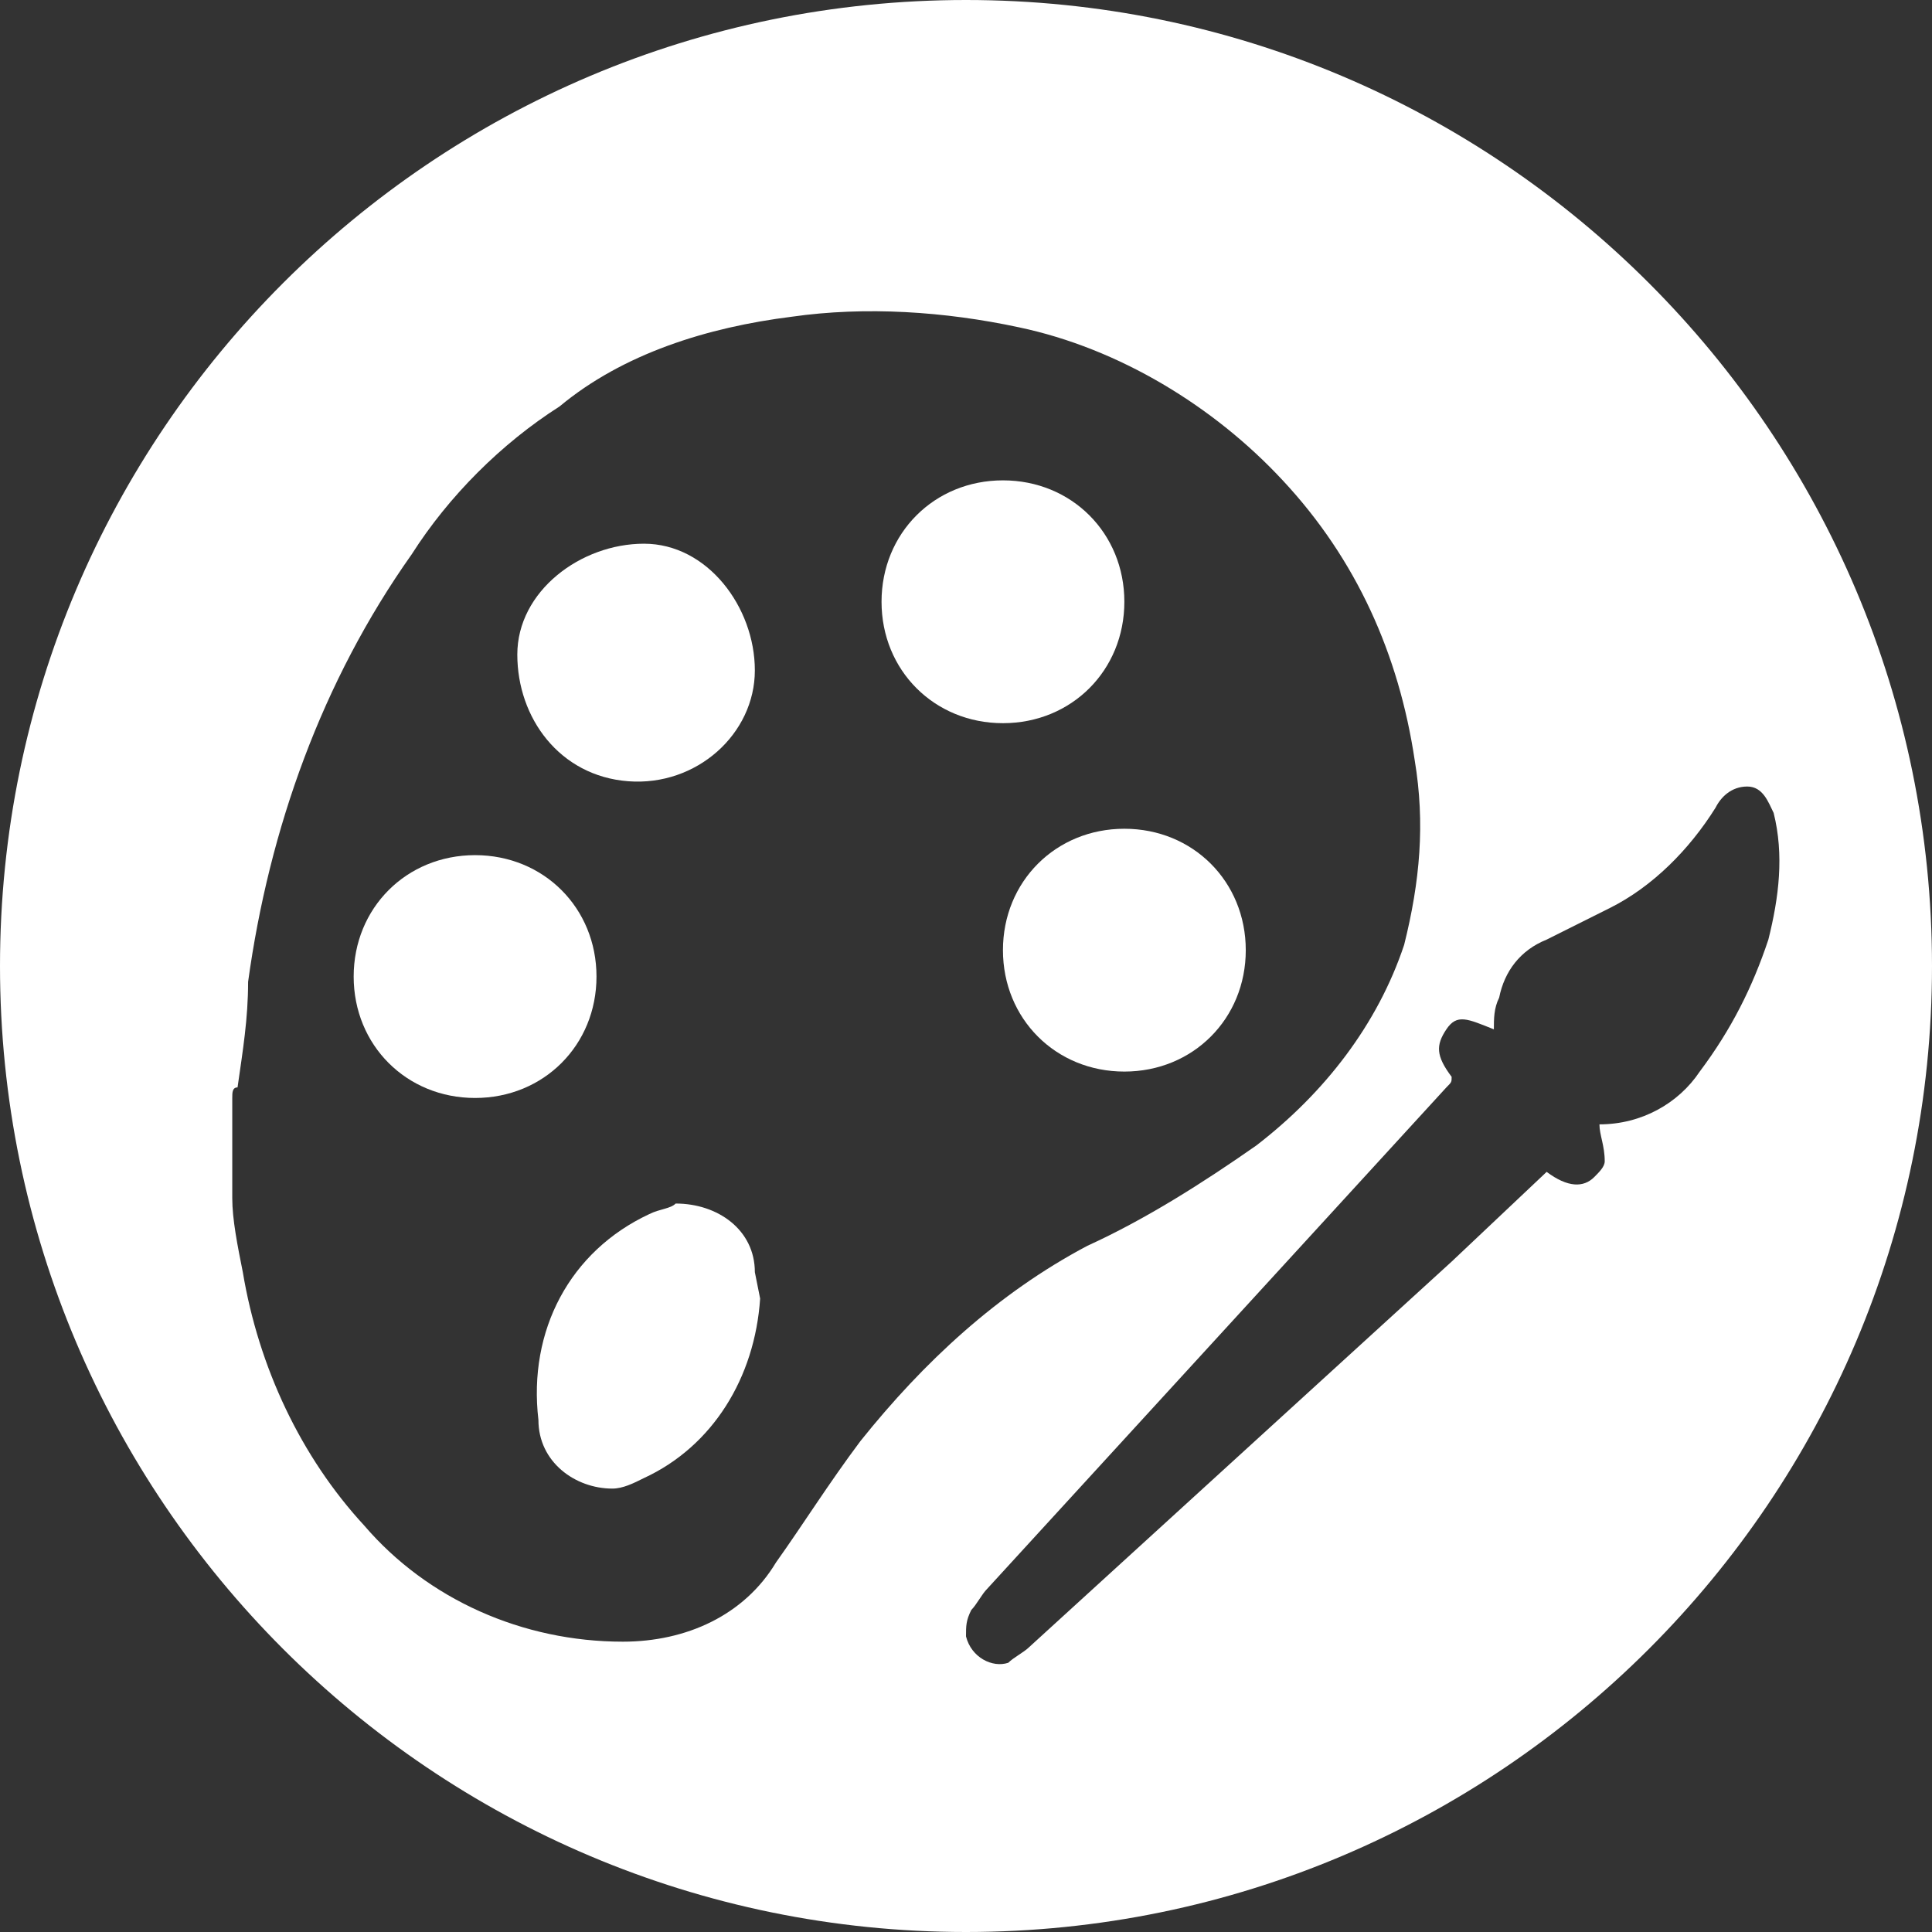 <?xml version="1.0" encoding="utf-8"?>
<!-- Generator: Adobe Illustrator 24.1.2, SVG Export Plug-In . SVG Version: 6.00 Build 0)  -->
<svg version="1.1" id="Layer_1" xmlns="http://www.w3.org/2000/svg" xmlns:xlink="http://www.w3.org/1999/xlink" x="0px" y="0px"
	 viewBox="0 0 36.6 36.6" style="enable-background:new 0 0 36.6 36.6;" xml:space="preserve">
<rect x="0" y="0" width="36.6" height="36.6" fill="#333333" stroke="none"/>
<style type="text/css">
	.st0{fill:#FFFFFF;}
</style>
<g id="Layer_2_1_">
	<g id="Layer_1-2">
		<path class="st0" d="M21.3,11.4c0-1.3-1-2.3-2.3-2.3c0,0,0,0,0,0c-1.3,0-2.3,1-2.3,2.3s1,2.3,2.3,2.3
			C20.3,13.7,21.3,12.7,21.3,11.4C21.3,11.5,21.3,11.5,21.3,11.4z"/>
		<path class="st0" d="M11.3,18.5c0-1.3-1-2.3-2.3-2.3s-2.3,1-2.3,2.3c0,1.3,1,2.3,2.3,2.3C10.3,20.8,11.3,19.8,11.3,18.5z"/>
		<path class="st0" d="M11.9,14.8c1.3,0.1,2.4-0.9,2.4-2.1s-0.9-2.4-2.1-2.4s-2.4,0.9-2.4,2.1S10.6,14.7,11.9,14.8z"/>
		<path class="st0" d="M12.3,23c-1.5,0.7-2.3,2.2-2.1,3.9c0,0.8,0.7,1.3,1.4,1.3c0.2,0,0.4-0.1,0.6-0.2c1.3-0.6,2.1-1.9,2.2-3.4
			l-0.1-0.5c0-0.8-0.7-1.3-1.5-1.3C12.7,22.9,12.5,22.9,12.3,23z"/>
		<path class="st0" d="M23.6,18c0-1.3-1-2.3-2.3-2.3c-1.3,0-2.3,1-2.3,2.3c0,1.3,1,2.3,2.3,2.3C22.6,20.3,23.6,19.3,23.6,18z"/>
		<path class="st0" d="M18.3,0C8.2,0,0,8.2,0,18.3s8.2,18.3,18.3,18.3s18.3-8.2,18.3-18.3S28.4,0,18.3,0C18.3,0,18.3,0,18.3,0z
			 M16.3,27.3c-0.6,0.8-1.1,1.6-1.6,2.3c-0.6,1-1.7,1.5-2.9,1.5c-1.9,0-3.7-0.8-4.9-2.2c-1.2-1.3-2-3-2.3-4.8
			c-0.1-0.5-0.2-1-0.2-1.4v-1.9c0-0.1,0-0.2,0.1-0.2c0.1-0.7,0.2-1.3,0.2-2c0.4-2.9,1.4-5.7,3.1-8.1c0.7-1.1,1.7-2.1,2.8-2.8
			C11.8,6.7,13.4,6.2,15,6c1.4-0.2,2.9-0.1,4.3,0.2c1.9,0.4,3.7,1.5,5,2.9c1.4,1.5,2.2,3.3,2.5,5.3c0.2,1.2,0.1,2.3-0.2,3.5
			c-0.5,1.5-1.5,2.8-2.8,3.8c-1,0.7-2.1,1.4-3.2,1.9C18.9,24.5,17.5,25.8,16.3,27.3L16.3,27.3z M32.2,20.3c-0.4,0.6-1.1,1-1.9,1
			c0,0.2,0.1,0.4,0.1,0.7c0,0.1-0.1,0.2-0.2,0.3c-0.2,0.2-0.5,0.2-0.9-0.1l-1.8,1.7l-8,7.3c-0.1,0.1-0.3,0.2-0.4,0.3
			c-0.3,0.1-0.7-0.1-0.8-0.5c0-0.2,0-0.3,0.1-0.5c0.1-0.1,0.2-0.3,0.3-0.4l8.7-9.5c0.1-0.1,0.1-0.1,0.1-0.2
			c-0.3-0.4-0.3-0.6-0.1-0.9s0.4-0.2,0.9,0c0-0.2,0-0.4,0.1-0.6c0.1-0.5,0.4-0.9,0.9-1.1c0.4-0.2,0.8-0.4,1.2-0.6
			c0.8-0.4,1.5-1.1,2-1.9c0.1-0.2,0.3-0.4,0.6-0.4s0.4,0.3,0.5,0.5c0.2,0.8,0.1,1.6-0.1,2.4C33.2,18.7,32.8,19.5,32.2,20.3
			L32.2,20.3z"/>
	</g>
</g>
</svg>
